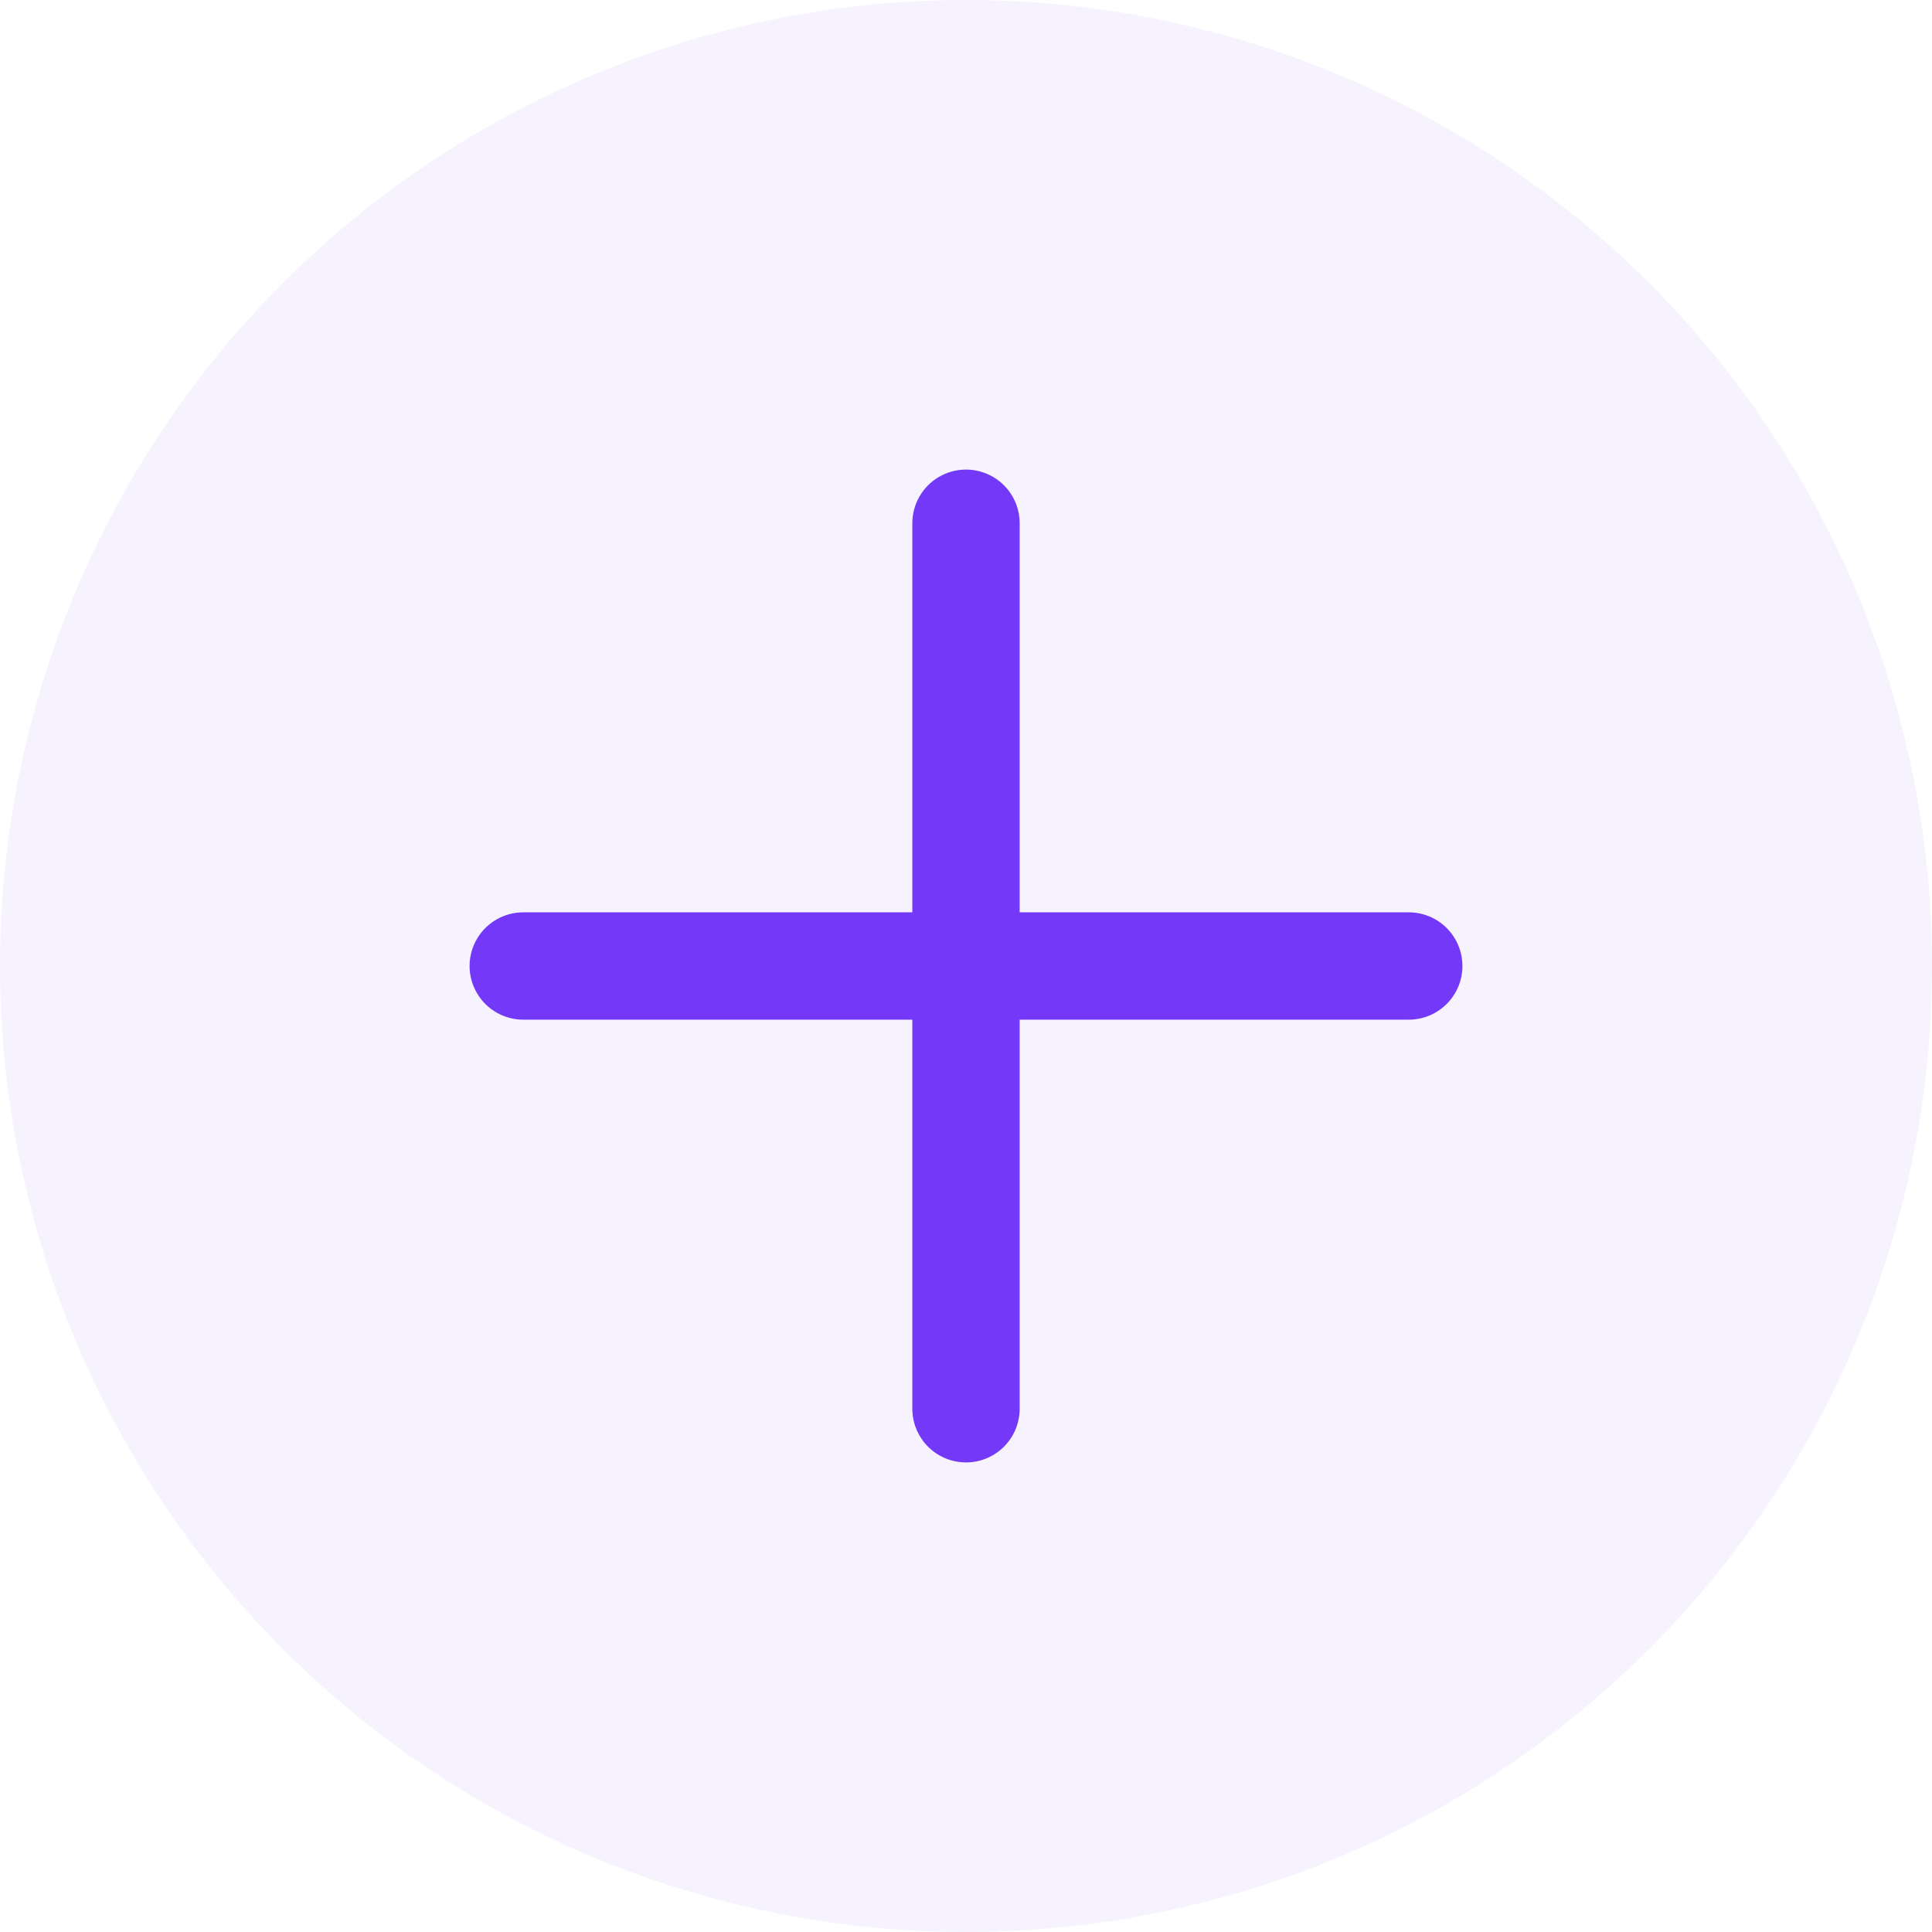 <?xml version="1.0" encoding="UTF-8"?> <svg xmlns="http://www.w3.org/2000/svg" width="36" height="36" viewBox="0 0 36 36" fill="none"><circle cx="18" cy="18" r="18" fill="#7338F8" fill-opacity="0.06"></circle><path d="M9.75 18H26.25" stroke="#7338F8" stroke-width="2" stroke-linecap="round" stroke-linejoin="round"></path><path d="M18 9.75V26.25" stroke="#7338F8" stroke-width="2" stroke-linecap="round" stroke-linejoin="round"></path></svg> 